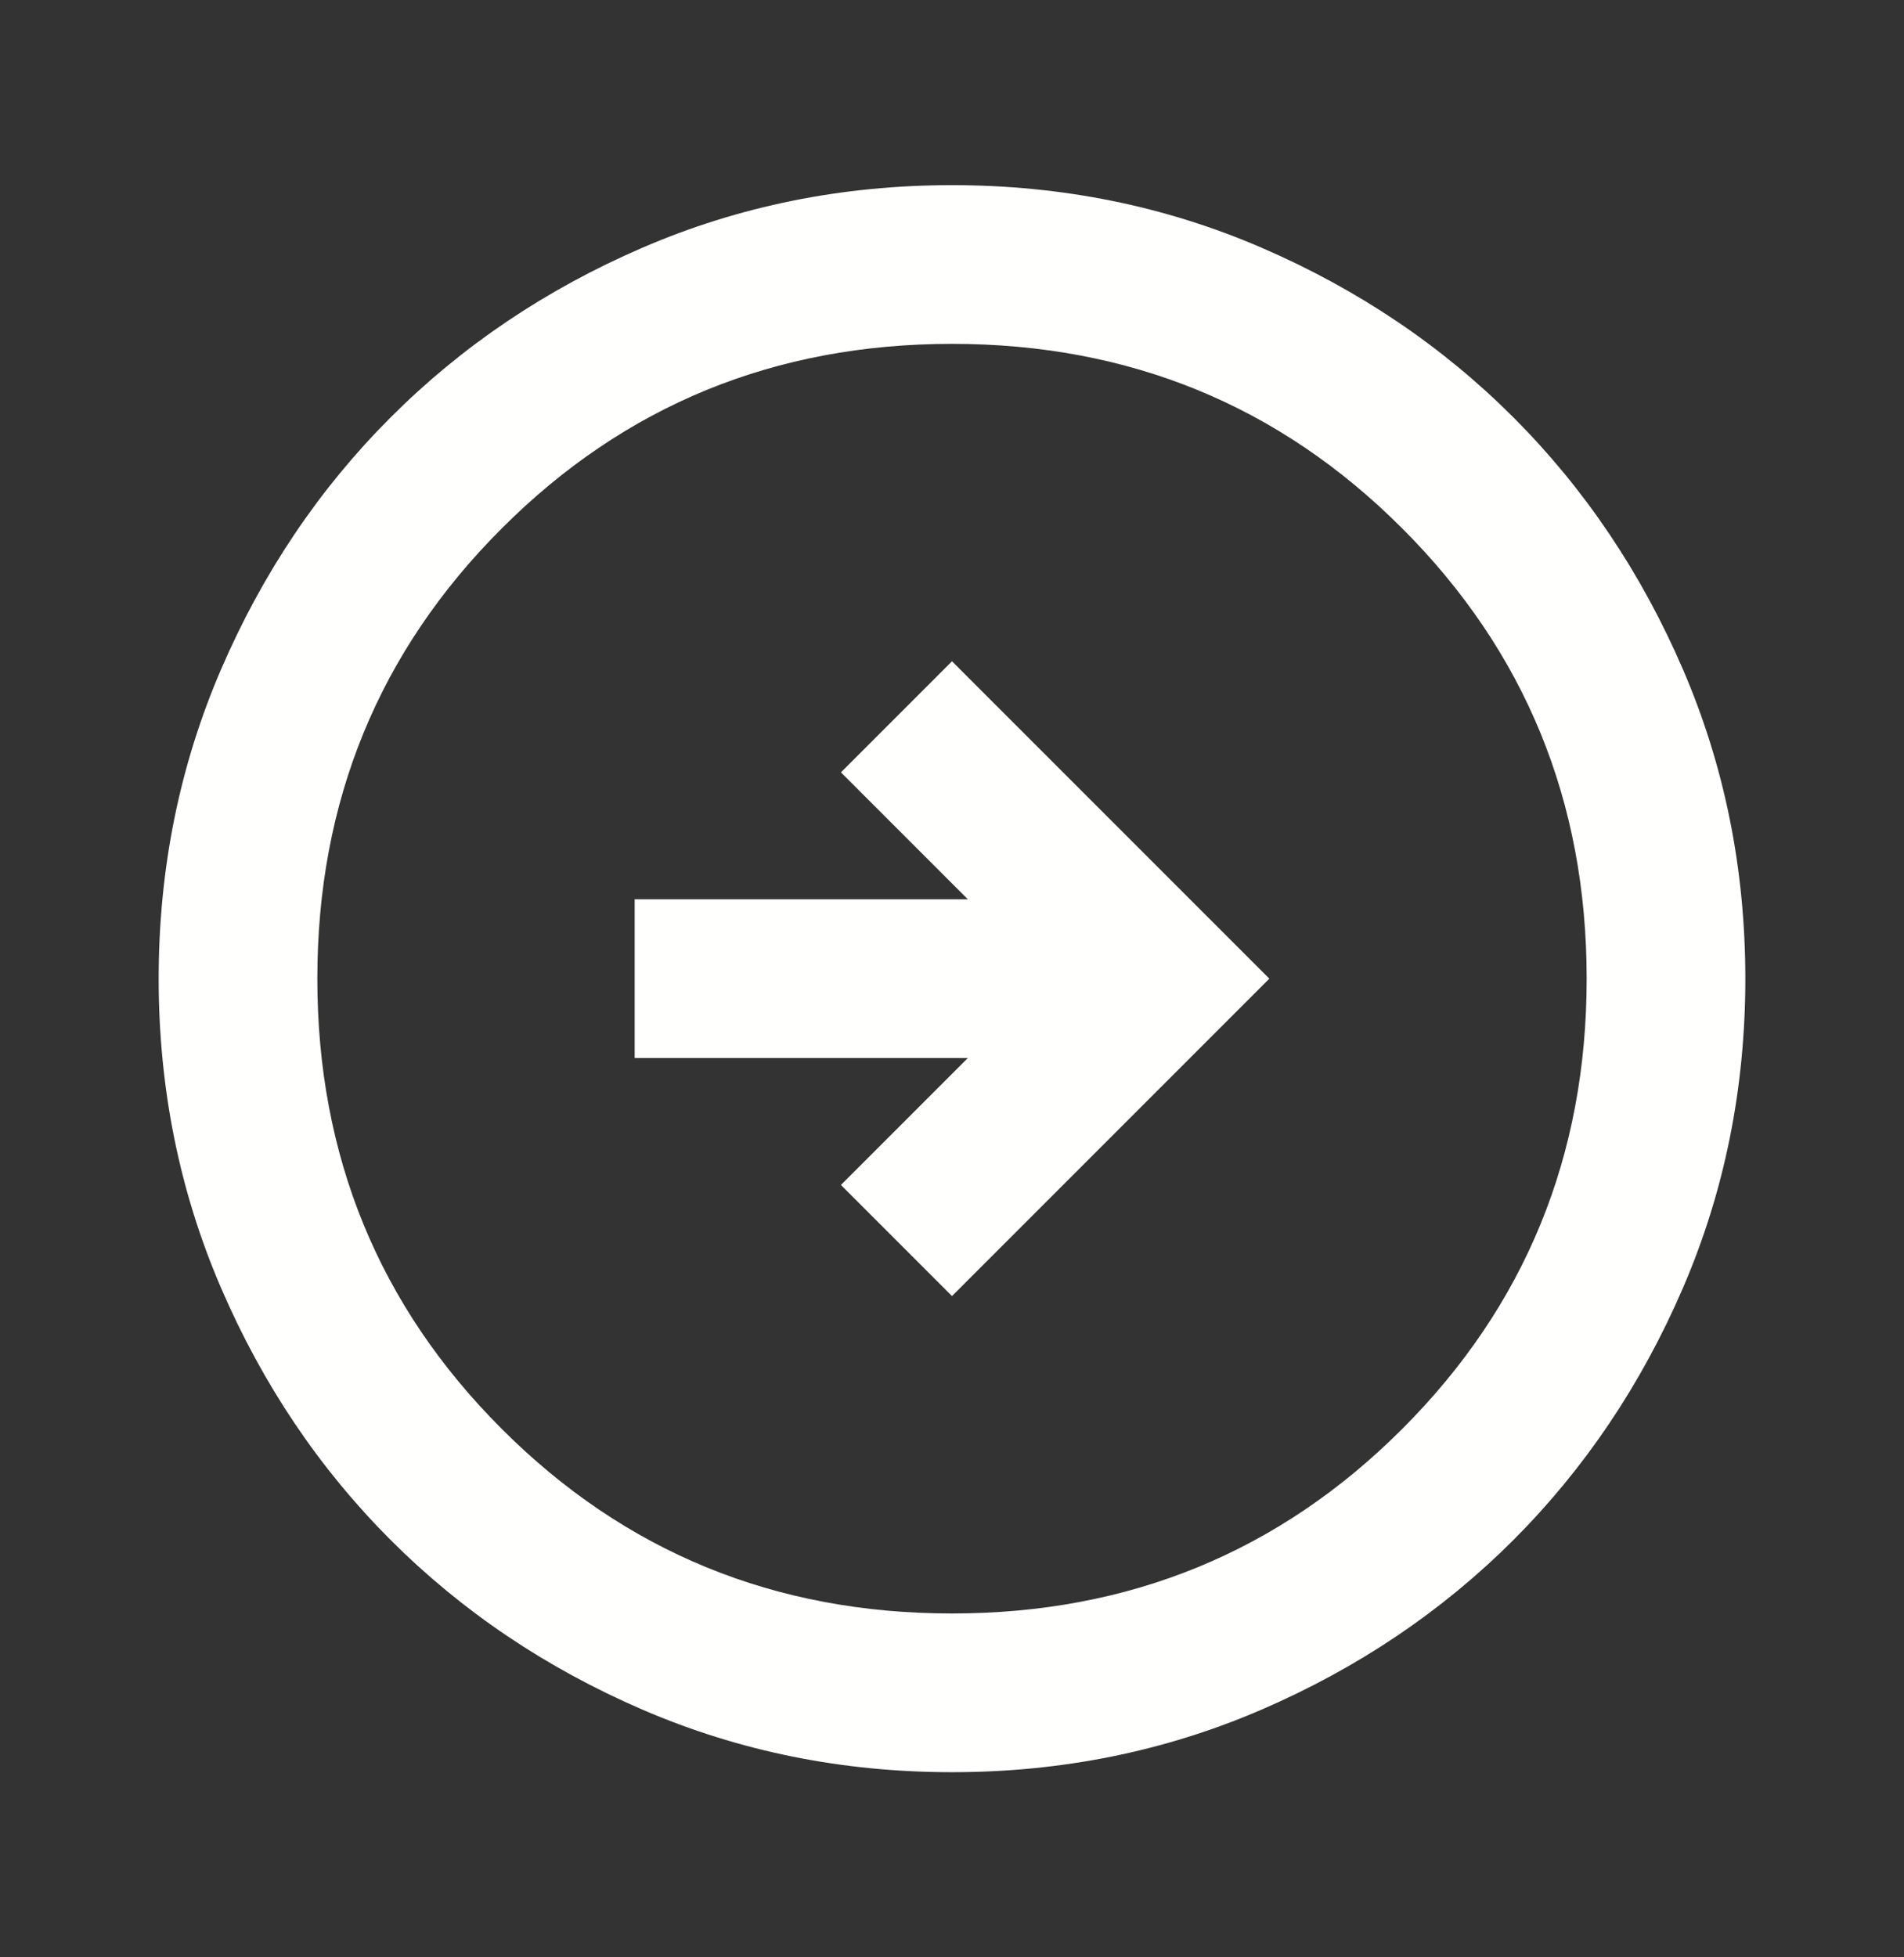 <svg xmlns="http://www.w3.org/2000/svg" width="36" height="37" viewBox="0 0 36 37" fill="none"><rect x="0" y="0" width="36" height="37" fill="#333333" stroke="none"/><mask id="mask0_347_4685" style="mask-type:alpha" maskUnits="userSpaceOnUse" x="0" y="0" width="36" height="37"><rect width="36" height="36" transform="matrix(-1 0 0 1 36 0.5)" fill="#FFFFFE"></rect></mask><g mask="url(#mask0_347_4685)"><path d="M18 24.5L15.9 22.4L18.3 20H12V17H18.3L15.9 14.6L18 12.5L24 18.5L18 24.5ZM18 33.5C20.075 33.5 22.025 33.106 23.85 32.319C25.675 31.531 27.262 30.462 28.613 29.113C29.962 27.762 31.031 26.175 31.819 24.35C32.606 22.525 33 20.575 33 18.5C33 16.425 32.606 14.475 31.819 12.65C31.031 10.825 29.962 9.238 28.613 7.888C27.262 6.537 25.675 5.469 23.85 4.681C22.025 3.894 20.075 3.5 18 3.5C15.925 3.5 13.975 3.894 12.15 4.681C10.325 5.469 8.738 6.537 7.388 7.888C6.037 9.238 4.969 10.825 4.181 12.65C3.394 14.475 3 16.425 3 18.5C3 20.575 3.394 22.525 4.181 24.35C4.969 26.175 6.037 27.762 7.388 29.113C8.738 30.462 10.325 31.531 12.15 32.319C13.975 33.106 15.925 33.5 18 33.5ZM18 30.5C14.65 30.5 11.812 29.337 9.488 27.012C7.162 24.688 6 21.85 6 18.5C6 15.15 7.162 12.312 9.488 9.988C11.812 7.662 14.65 6.5 18 6.5C21.35 6.5 24.188 7.662 26.512 9.988C28.837 12.312 30 15.15 30 18.5C30 21.85 28.837 24.688 26.512 27.012C24.188 29.337 21.35 30.5 18 30.5Z" fill="#FFFFFE"></path></g></svg>